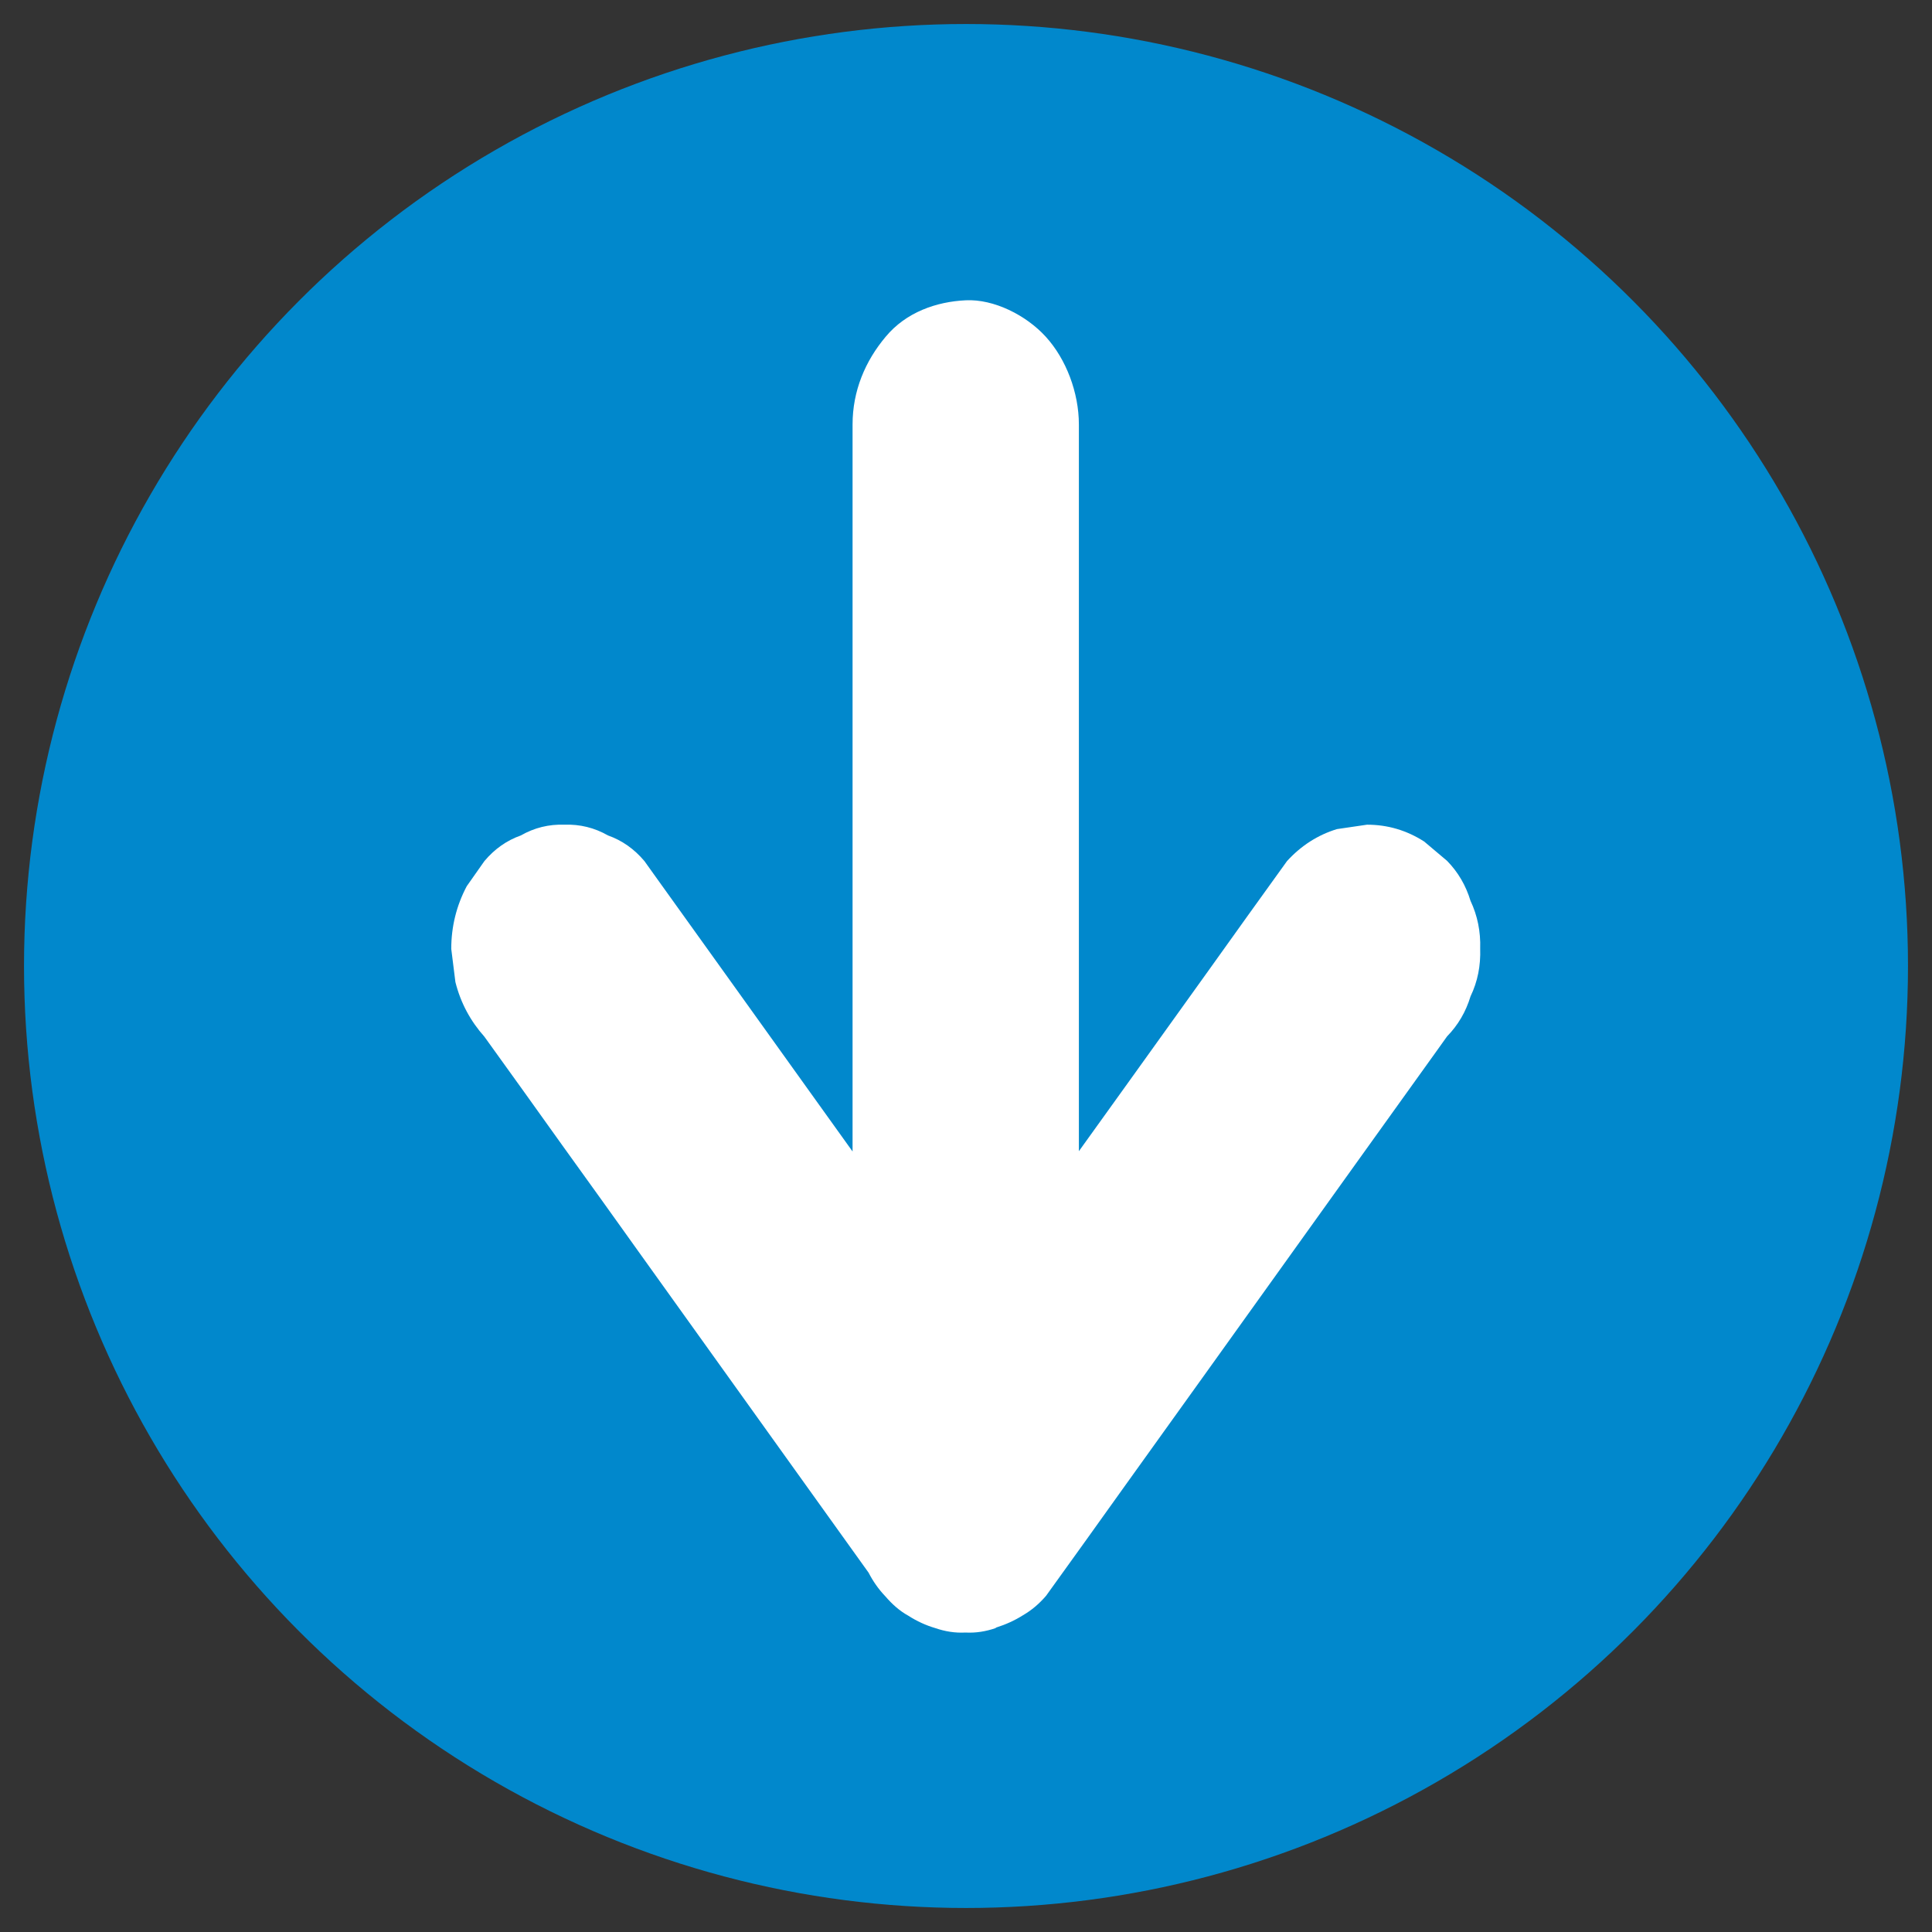 <?xml version="1.0" encoding="UTF-8"?>
<svg xmlns="http://www.w3.org/2000/svg" viewBox="0 0 70 70">
  <rect x="0" y="0" width="70" height="70" fill="#333333" stroke="none"/>
  <defs>
    <style>
      .cls-1 {
        fill: #fff;
      }

      .cls-2 {
        fill: #0188cc;
      }
    </style>
  </defs>
  <g id="_圖層_5" data-name="圖層 5">
    <circle class="cls-2" cx="35" cy="35" r="34.13"/>
  </g>
  <g id="_圖層_4" data-name="圖層 4">
    <path class="cls-1" d="M36.09,58.97s0,0,0,0c.35-.11.68-.26.98-.45.31-.18.58-.41.83-.7.95-1.32,1.9-2.64,2.84-3.96s1.9-2.64,2.84-3.96c.94-1.32,1.89-2.63,2.83-3.95.94-1.32,1.89-2.63,2.83-3.95l2.84-3.96.35-.49c.4-.41.68-.89.85-1.45.26-.54.37-1.11.35-1.73.02-.62-.1-1.2-.35-1.73-.17-.56-.45-1.04-.85-1.45-.28-.23-.55-.47-.83-.7-.64-.41-1.33-.61-2.07-.61l-1.09.16c-.69.21-1.3.6-1.81,1.16-.95,1.32-1.9,2.64-2.84,3.96s-1.9,2.64-2.84,3.96c-.62.86-1.24,1.73-1.86,2.59v-10.43c0-8.72,0,.57,0-8.15v-7.75c0-1.15-.46-2.37-1.2-3.18-.71-.78-1.88-1.37-2.9-1.32-1.06.05-2.16.43-2.9,1.32-.74.88-1.2,1.96-1.2,3.18v19.29c0,8.72,0-6.57,0,2.15v4.9c-.51-.71-1.01-1.41-1.52-2.12-.94-1.32-1.89-2.63-2.83-3.95l-2.84-3.96-.35-.49c-.37-.44-.81-.75-1.32-.93-.49-.28-1.02-.41-1.58-.39-.56-.02-1.09.11-1.58.39-.51.18-.95.49-1.32.93-.21.3-.43.61-.64.91-.37.7-.56,1.46-.56,2.27.05.4.1.8.15,1.2.19.76.55,1.42,1.05,1.98.95,1.32,1.9,2.64,2.84,3.96.95,1.32,1.9,2.64,2.84,3.96.94,1.32,1.89,2.63,2.83,3.95s1.89,2.63,2.83,3.95c.86,1.2,1.72,2.4,2.58,3.6.16.31.36.6.61.86.25.29.52.53.83.7,0,0,0,0,0,0,.31.2.64.35.98.45.35.12.71.18,1.09.16.38.02.74-.04,1.09-.16Z"/>
  </g>
</svg>
